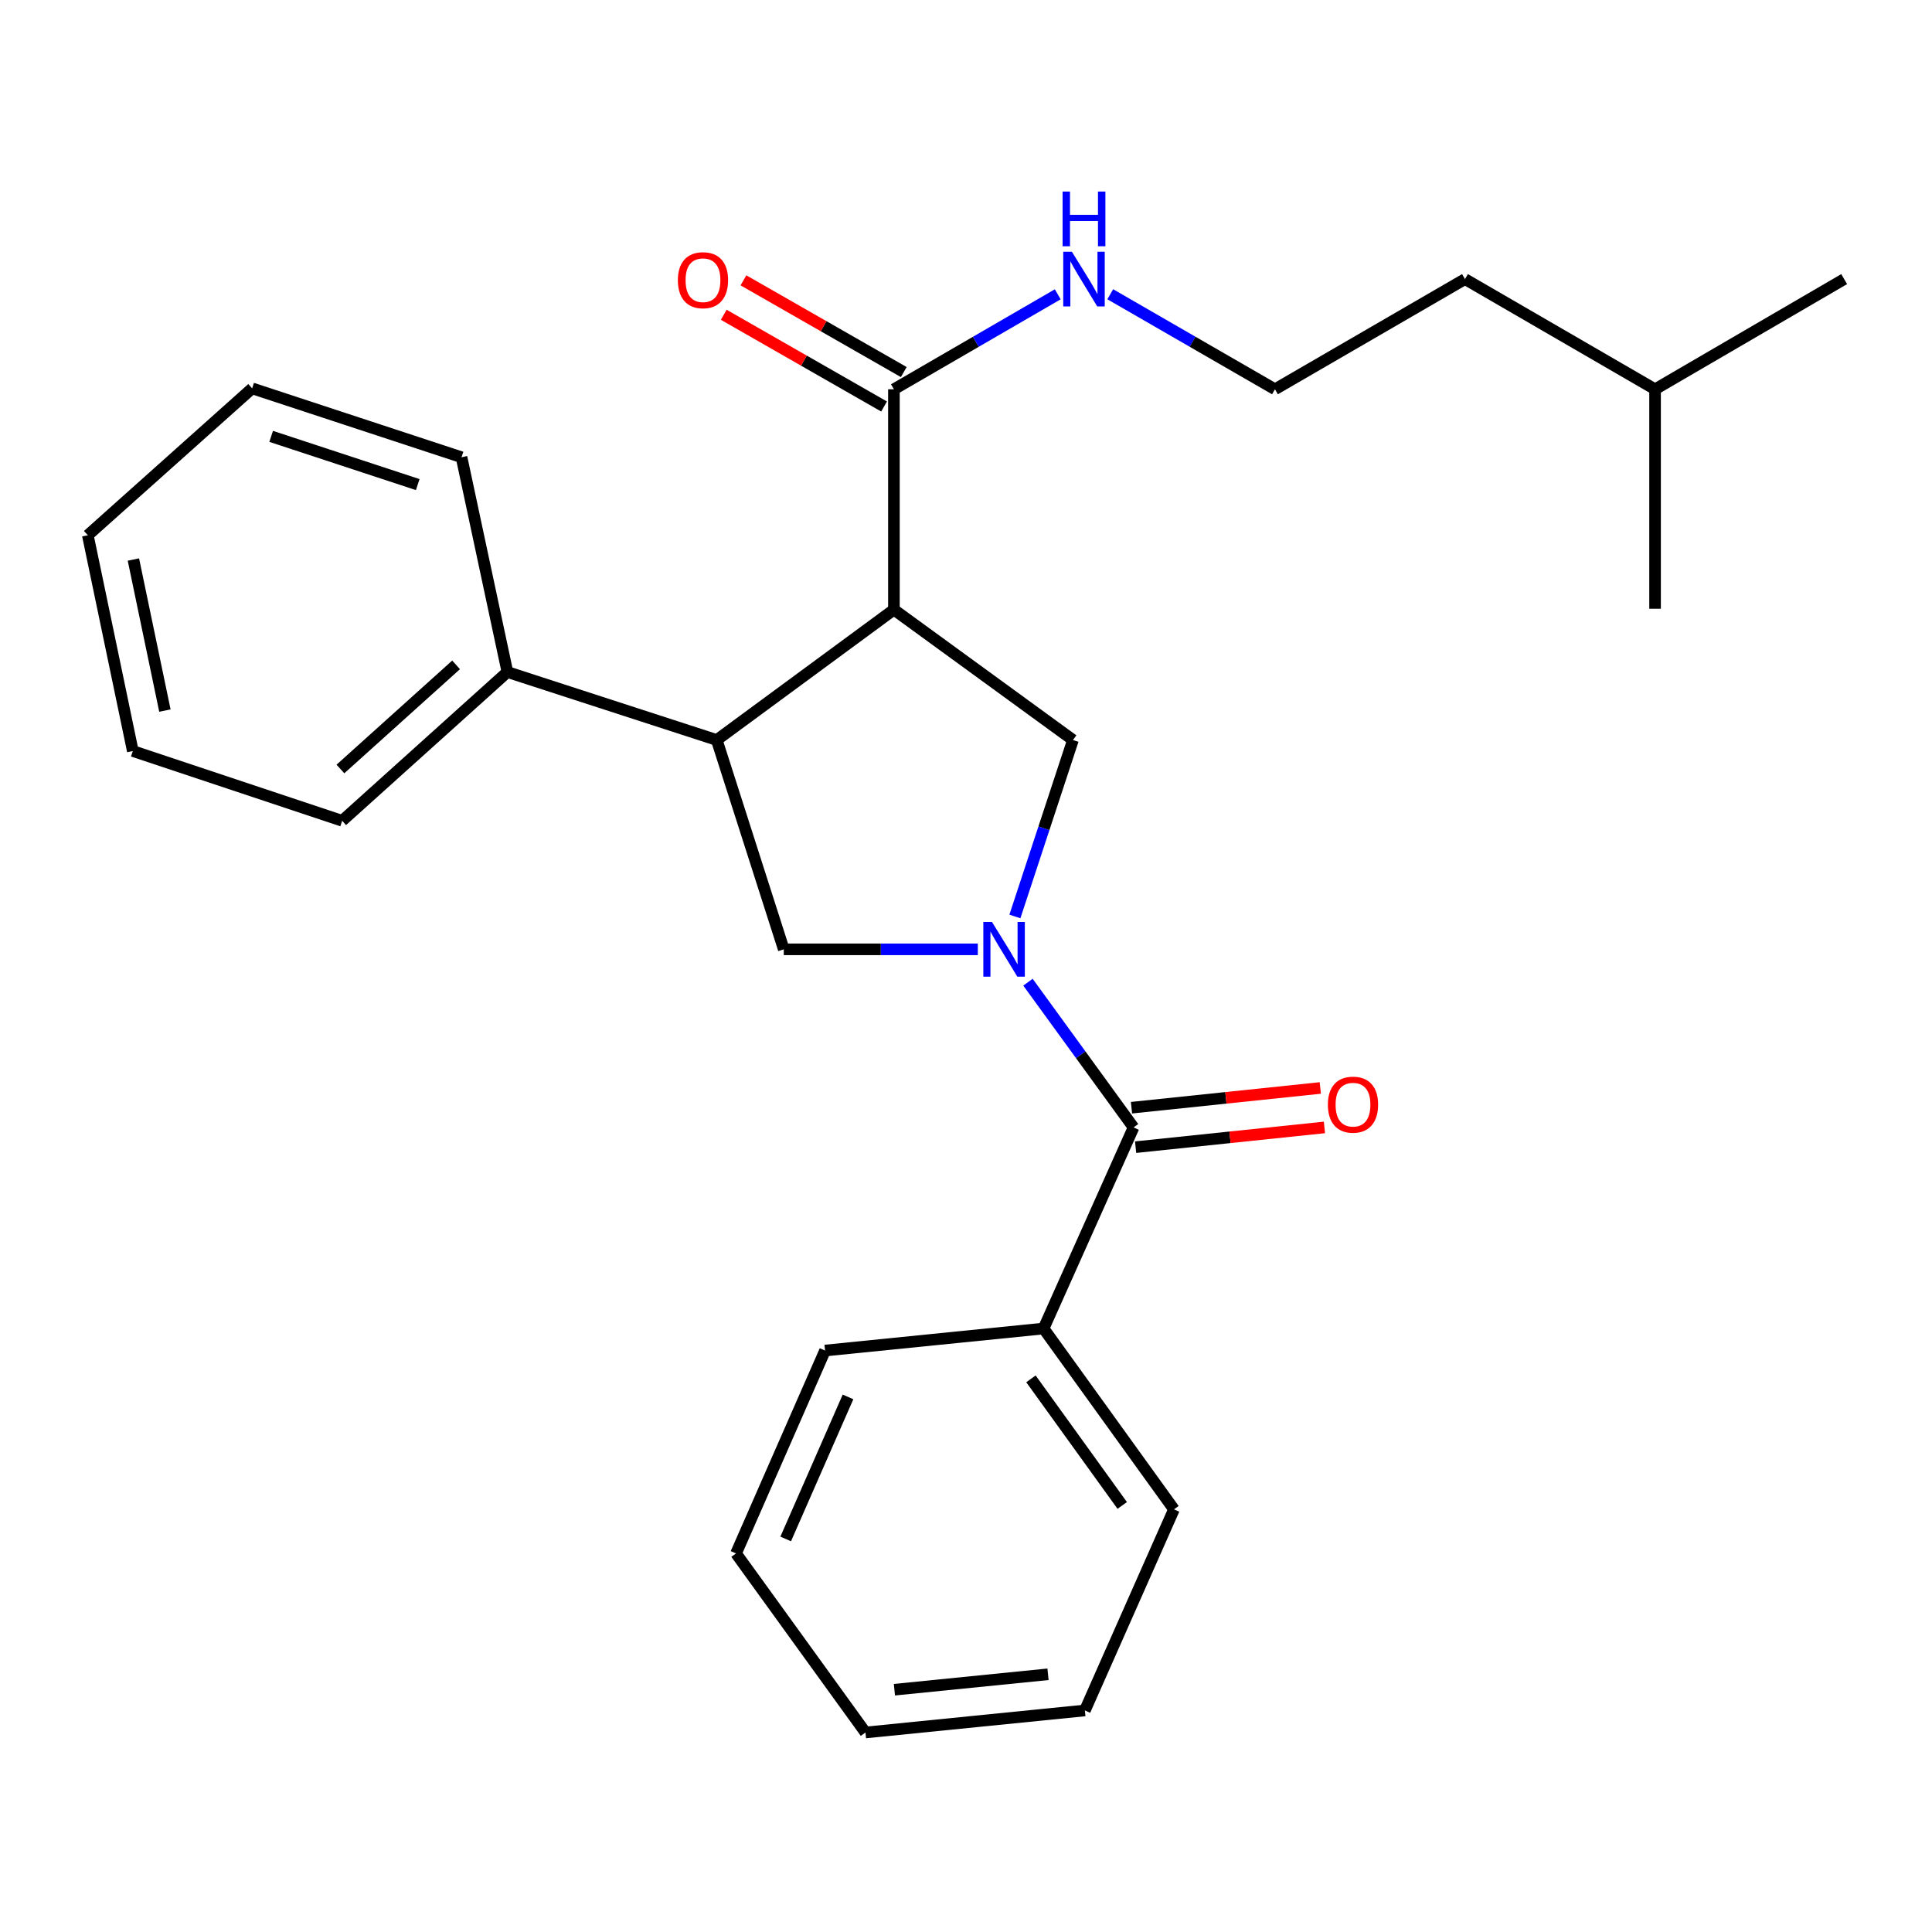 <?xml version='1.0' encoding='iso-8859-1'?>
<svg version='1.1' baseProfile='full'
              xmlns='http://www.w3.org/2000/svg'
                      xmlns:rdkit='http://www.rdkit.org/xml'
                      xmlns:xlink='http://www.w3.org/1999/xlink'
                  xml:space='preserve'
width='1000px' height='1000px' viewBox='0 0 1000 1000'>
<!-- END OF HEADER -->
<rect style='opacity:1.0;fill:#FFFFFF;stroke:none' width='1000' height='1000' x='0' y='0'> </rect>
<path class='bond-1' d='M 532.075,508.382 L 559.399,545.971' style='fill:none;fill-rule:evenodd;stroke:#0000FF;stroke-width:6px;stroke-linecap:butt;stroke-linejoin:miter;stroke-opacity:1' />
<path class='bond-1' d='M 559.399,545.971 L 586.723,583.56' style='fill:none;fill-rule:evenodd;stroke:#000000;stroke-width:6px;stroke-linecap:butt;stroke-linejoin:miter;stroke-opacity:1' />
<path class='bond-2' d='M 525.309,474.361 L 540.338,428.693' style='fill:none;fill-rule:evenodd;stroke:#0000FF;stroke-width:6px;stroke-linecap:butt;stroke-linejoin:miter;stroke-opacity:1' />
<path class='bond-2' d='M 540.338,428.693 L 555.367,383.024' style='fill:none;fill-rule:evenodd;stroke:#000000;stroke-width:6px;stroke-linecap:butt;stroke-linejoin:miter;stroke-opacity:1' />
<path class='bond-4' d='M 506.12,491.373 L 455.9,491.373' style='fill:none;fill-rule:evenodd;stroke:#0000FF;stroke-width:6px;stroke-linecap:butt;stroke-linejoin:miter;stroke-opacity:1' />
<path class='bond-4' d='M 455.9,491.373 L 405.68,491.373' style='fill:none;fill-rule:evenodd;stroke:#000000;stroke-width:6px;stroke-linecap:butt;stroke-linejoin:miter;stroke-opacity:1' />
<path class='bond-0' d='M 462.69,315.543 L 555.367,383.024' style='fill:none;fill-rule:evenodd;stroke:#000000;stroke-width:6px;stroke-linecap:butt;stroke-linejoin:miter;stroke-opacity:1' />
<path class='bond-5' d='M 462.69,315.543 L 462.69,201.491' style='fill:none;fill-rule:evenodd;stroke:#000000;stroke-width:6px;stroke-linecap:butt;stroke-linejoin:miter;stroke-opacity:1' />
<path class='bond-26' d='M 462.69,315.543 L 370.982,383.024' style='fill:none;fill-rule:evenodd;stroke:#000000;stroke-width:6px;stroke-linecap:butt;stroke-linejoin:miter;stroke-opacity:1' />
<path class='bond-6' d='M 587.79,593.77 L 636.655,588.662' style='fill:none;fill-rule:evenodd;stroke:#000000;stroke-width:6px;stroke-linecap:butt;stroke-linejoin:miter;stroke-opacity:1' />
<path class='bond-6' d='M 636.655,588.662 L 685.52,583.553' style='fill:none;fill-rule:evenodd;stroke:#FF0000;stroke-width:6px;stroke-linecap:butt;stroke-linejoin:miter;stroke-opacity:1' />
<path class='bond-6' d='M 585.656,573.35 L 634.521,568.241' style='fill:none;fill-rule:evenodd;stroke:#000000;stroke-width:6px;stroke-linecap:butt;stroke-linejoin:miter;stroke-opacity:1' />
<path class='bond-6' d='M 634.521,568.241 L 683.386,563.133' style='fill:none;fill-rule:evenodd;stroke:#FF0000;stroke-width:6px;stroke-linecap:butt;stroke-linejoin:miter;stroke-opacity:1' />
<path class='bond-7' d='M 586.723,583.56 L 540.151,687.643' style='fill:none;fill-rule:evenodd;stroke:#000000;stroke-width:6px;stroke-linecap:butt;stroke-linejoin:miter;stroke-opacity:1' />
<path class='bond-3' d='M 370.982,383.024 L 405.68,491.373' style='fill:none;fill-rule:evenodd;stroke:#000000;stroke-width:6px;stroke-linecap:butt;stroke-linejoin:miter;stroke-opacity:1' />
<path class='bond-8' d='M 370.982,383.024 L 262.633,347.846' style='fill:none;fill-rule:evenodd;stroke:#000000;stroke-width:6px;stroke-linecap:butt;stroke-linejoin:miter;stroke-opacity:1' />
<path class='bond-9' d='M 467.788,192.58 L 426.298,168.843' style='fill:none;fill-rule:evenodd;stroke:#000000;stroke-width:6px;stroke-linecap:butt;stroke-linejoin:miter;stroke-opacity:1' />
<path class='bond-9' d='M 426.298,168.843 L 384.809,145.105' style='fill:none;fill-rule:evenodd;stroke:#FF0000;stroke-width:6px;stroke-linecap:butt;stroke-linejoin:miter;stroke-opacity:1' />
<path class='bond-9' d='M 457.592,210.401 L 416.102,186.663' style='fill:none;fill-rule:evenodd;stroke:#000000;stroke-width:6px;stroke-linecap:butt;stroke-linejoin:miter;stroke-opacity:1' />
<path class='bond-9' d='M 416.102,186.663 L 374.613,162.926' style='fill:none;fill-rule:evenodd;stroke:#FF0000;stroke-width:6px;stroke-linecap:butt;stroke-linejoin:miter;stroke-opacity:1' />
<path class='bond-10' d='M 462.69,201.491 L 505.088,176.912' style='fill:none;fill-rule:evenodd;stroke:#000000;stroke-width:6px;stroke-linecap:butt;stroke-linejoin:miter;stroke-opacity:1' />
<path class='bond-10' d='M 505.088,176.912 L 547.487,152.333' style='fill:none;fill-rule:evenodd;stroke:#0000FF;stroke-width:6px;stroke-linecap:butt;stroke-linejoin:miter;stroke-opacity:1' />
<path class='bond-12' d='M 540.151,687.643 L 607.642,781.244' style='fill:none;fill-rule:evenodd;stroke:#000000;stroke-width:6px;stroke-linecap:butt;stroke-linejoin:miter;stroke-opacity:1' />
<path class='bond-12' d='M 533.621,713.692 L 580.865,779.212' style='fill:none;fill-rule:evenodd;stroke:#000000;stroke-width:6px;stroke-linecap:butt;stroke-linejoin:miter;stroke-opacity:1' />
<path class='bond-13' d='M 540.151,687.643 L 427.045,699.038' style='fill:none;fill-rule:evenodd;stroke:#000000;stroke-width:6px;stroke-linecap:butt;stroke-linejoin:miter;stroke-opacity:1' />
<path class='bond-14' d='M 262.633,347.846 L 177.107,424.84' style='fill:none;fill-rule:evenodd;stroke:#000000;stroke-width:6px;stroke-linecap:butt;stroke-linejoin:miter;stroke-opacity:1' />
<path class='bond-14' d='M 236.067,344.136 L 176.199,398.031' style='fill:none;fill-rule:evenodd;stroke:#000000;stroke-width:6px;stroke-linecap:butt;stroke-linejoin:miter;stroke-opacity:1' />
<path class='bond-15' d='M 262.633,347.846 L 238.884,236.668' style='fill:none;fill-rule:evenodd;stroke:#000000;stroke-width:6px;stroke-linecap:butt;stroke-linejoin:miter;stroke-opacity:1' />
<path class='bond-11' d='M 574.663,152.301 L 617.29,176.896' style='fill:none;fill-rule:evenodd;stroke:#0000FF;stroke-width:6px;stroke-linecap:butt;stroke-linejoin:miter;stroke-opacity:1' />
<path class='bond-11' d='M 617.29,176.896 L 659.918,201.491' style='fill:none;fill-rule:evenodd;stroke:#000000;stroke-width:6px;stroke-linecap:butt;stroke-linejoin:miter;stroke-opacity:1' />
<path class='bond-16' d='M 659.918,201.491 L 758.275,144.459' style='fill:none;fill-rule:evenodd;stroke:#000000;stroke-width:6px;stroke-linecap:butt;stroke-linejoin:miter;stroke-opacity:1' />
<path class='bond-23' d='M 607.642,781.244 L 561.538,885.328' style='fill:none;fill-rule:evenodd;stroke:#000000;stroke-width:6px;stroke-linecap:butt;stroke-linejoin:miter;stroke-opacity:1' />
<path class='bond-22' d='M 427.045,699.038 L 380.963,804.057' style='fill:none;fill-rule:evenodd;stroke:#000000;stroke-width:6px;stroke-linecap:butt;stroke-linejoin:miter;stroke-opacity:1' />
<path class='bond-22' d='M 438.933,723.041 L 406.676,796.554' style='fill:none;fill-rule:evenodd;stroke:#000000;stroke-width:6px;stroke-linecap:butt;stroke-linejoin:miter;stroke-opacity:1' />
<path class='bond-21' d='M 177.107,424.84 L 68.746,388.738' style='fill:none;fill-rule:evenodd;stroke:#000000;stroke-width:6px;stroke-linecap:butt;stroke-linejoin:miter;stroke-opacity:1' />
<path class='bond-20' d='M 238.884,236.668 L 130.512,201.012' style='fill:none;fill-rule:evenodd;stroke:#000000;stroke-width:6px;stroke-linecap:butt;stroke-linejoin:miter;stroke-opacity:1' />
<path class='bond-20' d='M 216.212,250.823 L 140.351,225.863' style='fill:none;fill-rule:evenodd;stroke:#000000;stroke-width:6px;stroke-linecap:butt;stroke-linejoin:miter;stroke-opacity:1' />
<path class='bond-17' d='M 758.275,144.459 L 856.656,201.491' style='fill:none;fill-rule:evenodd;stroke:#000000;stroke-width:6px;stroke-linecap:butt;stroke-linejoin:miter;stroke-opacity:1' />
<path class='bond-18' d='M 856.656,201.491 L 856.656,315.076' style='fill:none;fill-rule:evenodd;stroke:#000000;stroke-width:6px;stroke-linecap:butt;stroke-linejoin:miter;stroke-opacity:1' />
<path class='bond-19' d='M 856.656,201.491 L 954.545,144.459' style='fill:none;fill-rule:evenodd;stroke:#000000;stroke-width:6px;stroke-linecap:butt;stroke-linejoin:miter;stroke-opacity:1' />
<path class='bond-24' d='M 130.512,201.012 L 45.455,277.047' style='fill:none;fill-rule:evenodd;stroke:#000000;stroke-width:6px;stroke-linecap:butt;stroke-linejoin:miter;stroke-opacity:1' />
<path class='bond-28' d='M 68.746,388.738 L 45.455,277.047' style='fill:none;fill-rule:evenodd;stroke:#000000;stroke-width:6px;stroke-linecap:butt;stroke-linejoin:miter;stroke-opacity:1' />
<path class='bond-28' d='M 85.352,367.793 L 69.047,289.609' style='fill:none;fill-rule:evenodd;stroke:#000000;stroke-width:6px;stroke-linecap:butt;stroke-linejoin:miter;stroke-opacity:1' />
<path class='bond-27' d='M 380.963,804.057 L 447.964,896.734' style='fill:none;fill-rule:evenodd;stroke:#000000;stroke-width:6px;stroke-linecap:butt;stroke-linejoin:miter;stroke-opacity:1' />
<path class='bond-25' d='M 561.538,885.328 L 447.964,896.734' style='fill:none;fill-rule:evenodd;stroke:#000000;stroke-width:6px;stroke-linecap:butt;stroke-linejoin:miter;stroke-opacity:1' />
<path class='bond-25' d='M 542.45,866.61 L 462.948,874.594' style='fill:none;fill-rule:evenodd;stroke:#000000;stroke-width:6px;stroke-linecap:butt;stroke-linejoin:miter;stroke-opacity:1' />
<path  class='atom-0' d='M 513.45 477.213
L 522.73 492.213
Q 523.65 493.693, 525.13 496.373
Q 526.61 499.053, 526.69 499.213
L 526.69 477.213
L 530.45 477.213
L 530.45 505.533
L 526.57 505.533
L 516.61 489.133
Q 515.45 487.213, 514.21 485.013
Q 513.01 482.813, 512.65 482.133
L 512.65 505.533
L 508.97 505.533
L 508.97 477.213
L 513.45 477.213
' fill='#0000FF'/>
<path  class='atom-7' d='M 687.308 571.766
Q 687.308 564.966, 690.668 561.166
Q 694.028 557.366, 700.308 557.366
Q 706.588 557.366, 709.948 561.166
Q 713.308 564.966, 713.308 571.766
Q 713.308 578.646, 709.908 582.566
Q 706.508 586.446, 700.308 586.446
Q 694.068 586.446, 690.668 582.566
Q 687.308 578.686, 687.308 571.766
M 700.308 583.246
Q 704.628 583.246, 706.948 580.366
Q 709.308 577.446, 709.308 571.766
Q 709.308 566.206, 706.948 563.406
Q 704.628 560.566, 700.308 560.566
Q 695.988 560.566, 693.628 563.366
Q 691.308 566.166, 691.308 571.766
Q 691.308 577.486, 693.628 580.366
Q 695.988 583.246, 700.308 583.246
' fill='#FF0000'/>
<path  class='atom-10' d='M 350.864 145.029
Q 350.864 138.229, 354.224 134.429
Q 357.584 130.629, 363.864 130.629
Q 370.144 130.629, 373.504 134.429
Q 376.864 138.229, 376.864 145.029
Q 376.864 151.909, 373.464 155.829
Q 370.064 159.709, 363.864 159.709
Q 357.624 159.709, 354.224 155.829
Q 350.864 151.949, 350.864 145.029
M 363.864 156.509
Q 368.184 156.509, 370.504 153.629
Q 372.864 150.709, 372.864 145.029
Q 372.864 139.469, 370.504 136.669
Q 368.184 133.829, 363.864 133.829
Q 359.544 133.829, 357.184 136.629
Q 354.864 139.429, 354.864 145.029
Q 354.864 150.749, 357.184 153.629
Q 359.544 156.509, 363.864 156.509
' fill='#FF0000'/>
<path  class='atom-11' d='M 554.81 130.299
L 564.09 145.299
Q 565.01 146.779, 566.49 149.459
Q 567.97 152.139, 568.05 152.299
L 568.05 130.299
L 571.81 130.299
L 571.81 158.619
L 567.93 158.619
L 557.97 142.219
Q 556.81 140.299, 555.57 138.099
Q 554.37 135.899, 554.01 135.219
L 554.01 158.619
L 550.33 158.619
L 550.33 130.299
L 554.81 130.299
' fill='#0000FF'/>
<path  class='atom-11' d='M 549.99 99.147
L 553.83 99.147
L 553.83 111.187
L 568.31 111.187
L 568.31 99.147
L 572.15 99.147
L 572.15 127.467
L 568.31 127.467
L 568.31 114.387
L 553.83 114.387
L 553.83 127.467
L 549.99 127.467
L 549.99 99.147
' fill='#0000FF'/>
</svg>
